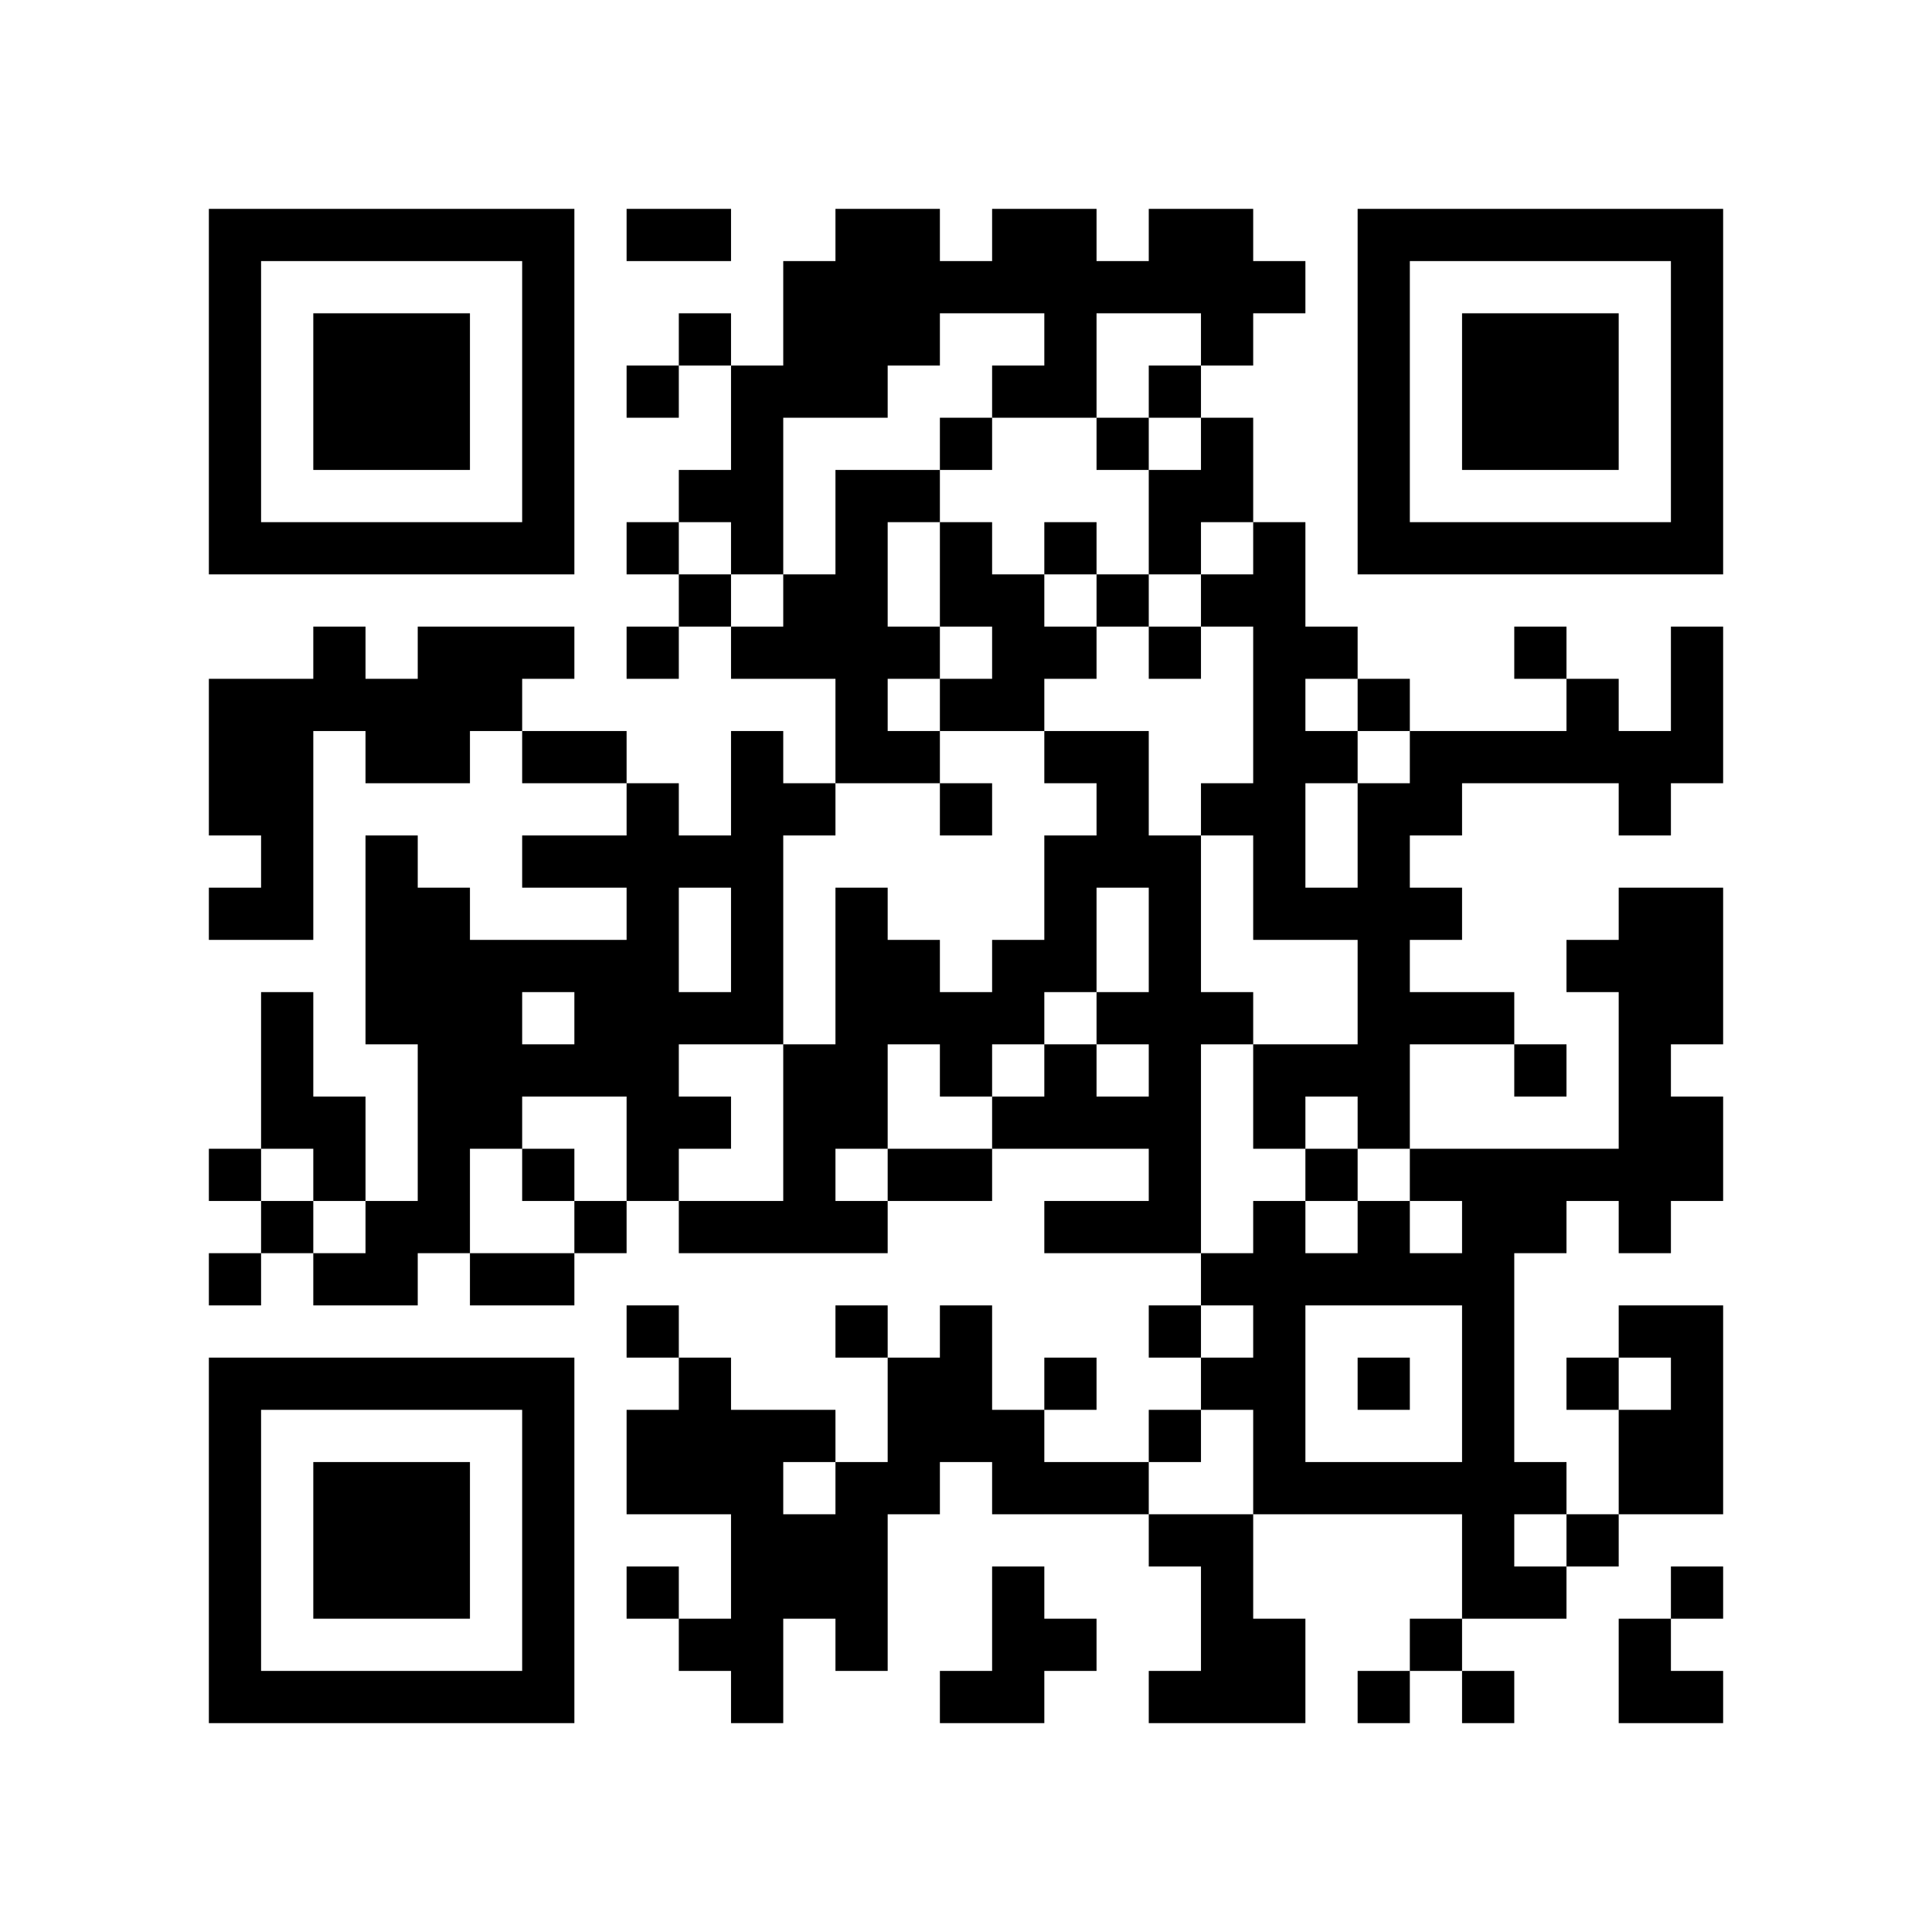 ﻿<?xml version="1.0" encoding="UTF-8"?>
<!DOCTYPE svg PUBLIC "-//W3C//DTD SVG 1.1//EN" "http://www.w3.org/Graphics/SVG/1.1/DTD/svg11.dtd">
<svg xmlns="http://www.w3.org/2000/svg" version="1.1" viewBox="0 0 37 37" stroke="none">
	<rect width="100%" height="100%" fill="#ffffff"/>
	<path d="M4,4h7v1h-7z M12,4h2v1h-2z M16,4h2v3h-2z M19,4h2v2h-2z M22,4h2v2h-2z M26,4h7v1h-7z M4,5h1v6h-1z M10,5h1v6h-1z M15,5h1v3h-1z M18,5h1v1h-1z M21,5h1v1h-1z M24,5h1v1h-1z M26,5h1v6h-1z M32,5h1v6h-1z M6,6h3v3h-3z M13,6h1v1h-1z M20,6h1v2h-1z M23,6h1v1h-1z M28,6h3v3h-3z M12,7h1v1h-1z M14,7h1v4h-1z M16,7h1v1h-1z M19,7h1v1h-1z M22,7h1v1h-1z M18,8h1v1h-1z M21,8h1v1h-1z M23,8h1v2h-1z M13,9h1v1h-1z M16,9h1v6h-1z M17,9h1v1h-1z M22,9h1v2h-1z M5,10h5v1h-5z M12,10h1v1h-1z M18,10h1v2h-1z M20,10h1v1h-1z M24,10h1v8h-1z M27,10h5v1h-5z M13,11h1v1h-1z M15,11h1v2h-1z M19,11h1v3h-1z M21,11h1v1h-1z M23,11h1v1h-1z M6,12h1v2h-1z M8,12h2v2h-2z M10,12h1v1h-1z M12,12h1v1h-1z M14,12h1v1h-1z M17,12h1v1h-1z M20,12h1v1h-1z M22,12h1v1h-1z M25,12h1v1h-1z M29,12h1v1h-1z M32,12h1v3h-1z M4,13h2v3h-2z M7,13h1v2h-1z M18,13h1v1h-1z M26,13h1v1h-1z M30,13h1v2h-1z M8,14h1v1h-1z M10,14h2v1h-2z M14,14h1v6h-1z M17,14h1v1h-1z M20,14h2v1h-2z M25,14h1v1h-1z M27,14h3v1h-3z M31,14h1v2h-1z M12,15h1v8h-1z M15,15h1v1h-1z M18,15h1v1h-1z M21,15h1v2h-1z M23,15h1v1h-1z M26,15h1v7h-1z M27,15h1v1h-1z M5,16h1v2h-1z M7,16h1v4h-1z M10,16h2v1h-2z M13,16h1v1h-1z M20,16h1v3h-1z M22,16h1v8h-1z M4,17h1v1h-1z M8,17h1v7h-1z M16,17h1v5h-1z M25,17h1v1h-1z M27,17h1v1h-1z M31,17h1v7h-1z M32,17h1v3h-1z M9,18h1v4h-1z M10,18h2v1h-2z M17,18h1v2h-1z M19,18h1v2h-1z M30,18h1v1h-1z M5,19h1v3h-1z M11,19h1v2h-1z M13,19h1v1h-1z M18,19h1v2h-1z M21,19h1v1h-1z M23,19h1v1h-1z M27,19h2v1h-2z M10,20h1v1h-1z M15,20h1v4h-1z M20,20h1v2h-1z M24,20h2v1h-2z M29,20h1v1h-1z M6,21h1v2h-1z M13,21h1v1h-1z M19,21h1v1h-1z M21,21h1v1h-1z M24,21h1v1h-1z M32,21h1v2h-1z M4,22h1v1h-1z M10,22h1v1h-1z M17,22h2v1h-2z M25,22h1v1h-1z M27,22h4v1h-4z M5,23h1v1h-1z M7,23h1v2h-1z M11,23h1v1h-1z M13,23h2v1h-2z M16,23h1v1h-1z M20,23h2v1h-2z M24,23h1v6h-1z M26,23h1v2h-1z M28,23h1v8h-1z M29,23h1v1h-1z M4,24h1v1h-1z M6,24h1v1h-1z M9,24h2v1h-2z M23,24h1v1h-1z M25,24h1v1h-1z M27,24h1v1h-1z M12,25h1v1h-1z M16,25h1v1h-1z M18,25h1v3h-1z M22,25h1v1h-1z M31,25h2v1h-2z M4,26h7v1h-7z M13,26h1v3h-1z M17,26h1v3h-1z M20,26h1v1h-1z M23,26h1v1h-1z M26,26h1v1h-1z M30,26h1v1h-1z M32,26h1v3h-1z M4,27h1v6h-1z M10,27h1v6h-1z M12,27h1v2h-1z M14,27h1v6h-1z M15,27h1v1h-1z M19,27h1v2h-1z M22,27h1v1h-1z M31,27h1v2h-1z M6,28h3v3h-3z M16,28h1v4h-1z M20,28h2v1h-2z M25,28h3v1h-3z M29,28h1v1h-1z M15,29h1v2h-1z M22,29h2v1h-2z M30,29h1v1h-1z M12,30h1v1h-1z M19,30h1v3h-1z M23,30h1v3h-1z M29,30h1v1h-1z M32,30h1v1h-1z M13,31h1v1h-1z M20,31h1v1h-1z M24,31h1v2h-1z M27,31h1v1h-1z M31,31h1v2h-1z M5,32h5v1h-5z M18,32h1v1h-1z M22,32h1v1h-1z M26,32h1v1h-1z M28,32h1v1h-1z M32,32h1v1h-1z" fill="#000000"/>
</svg>
